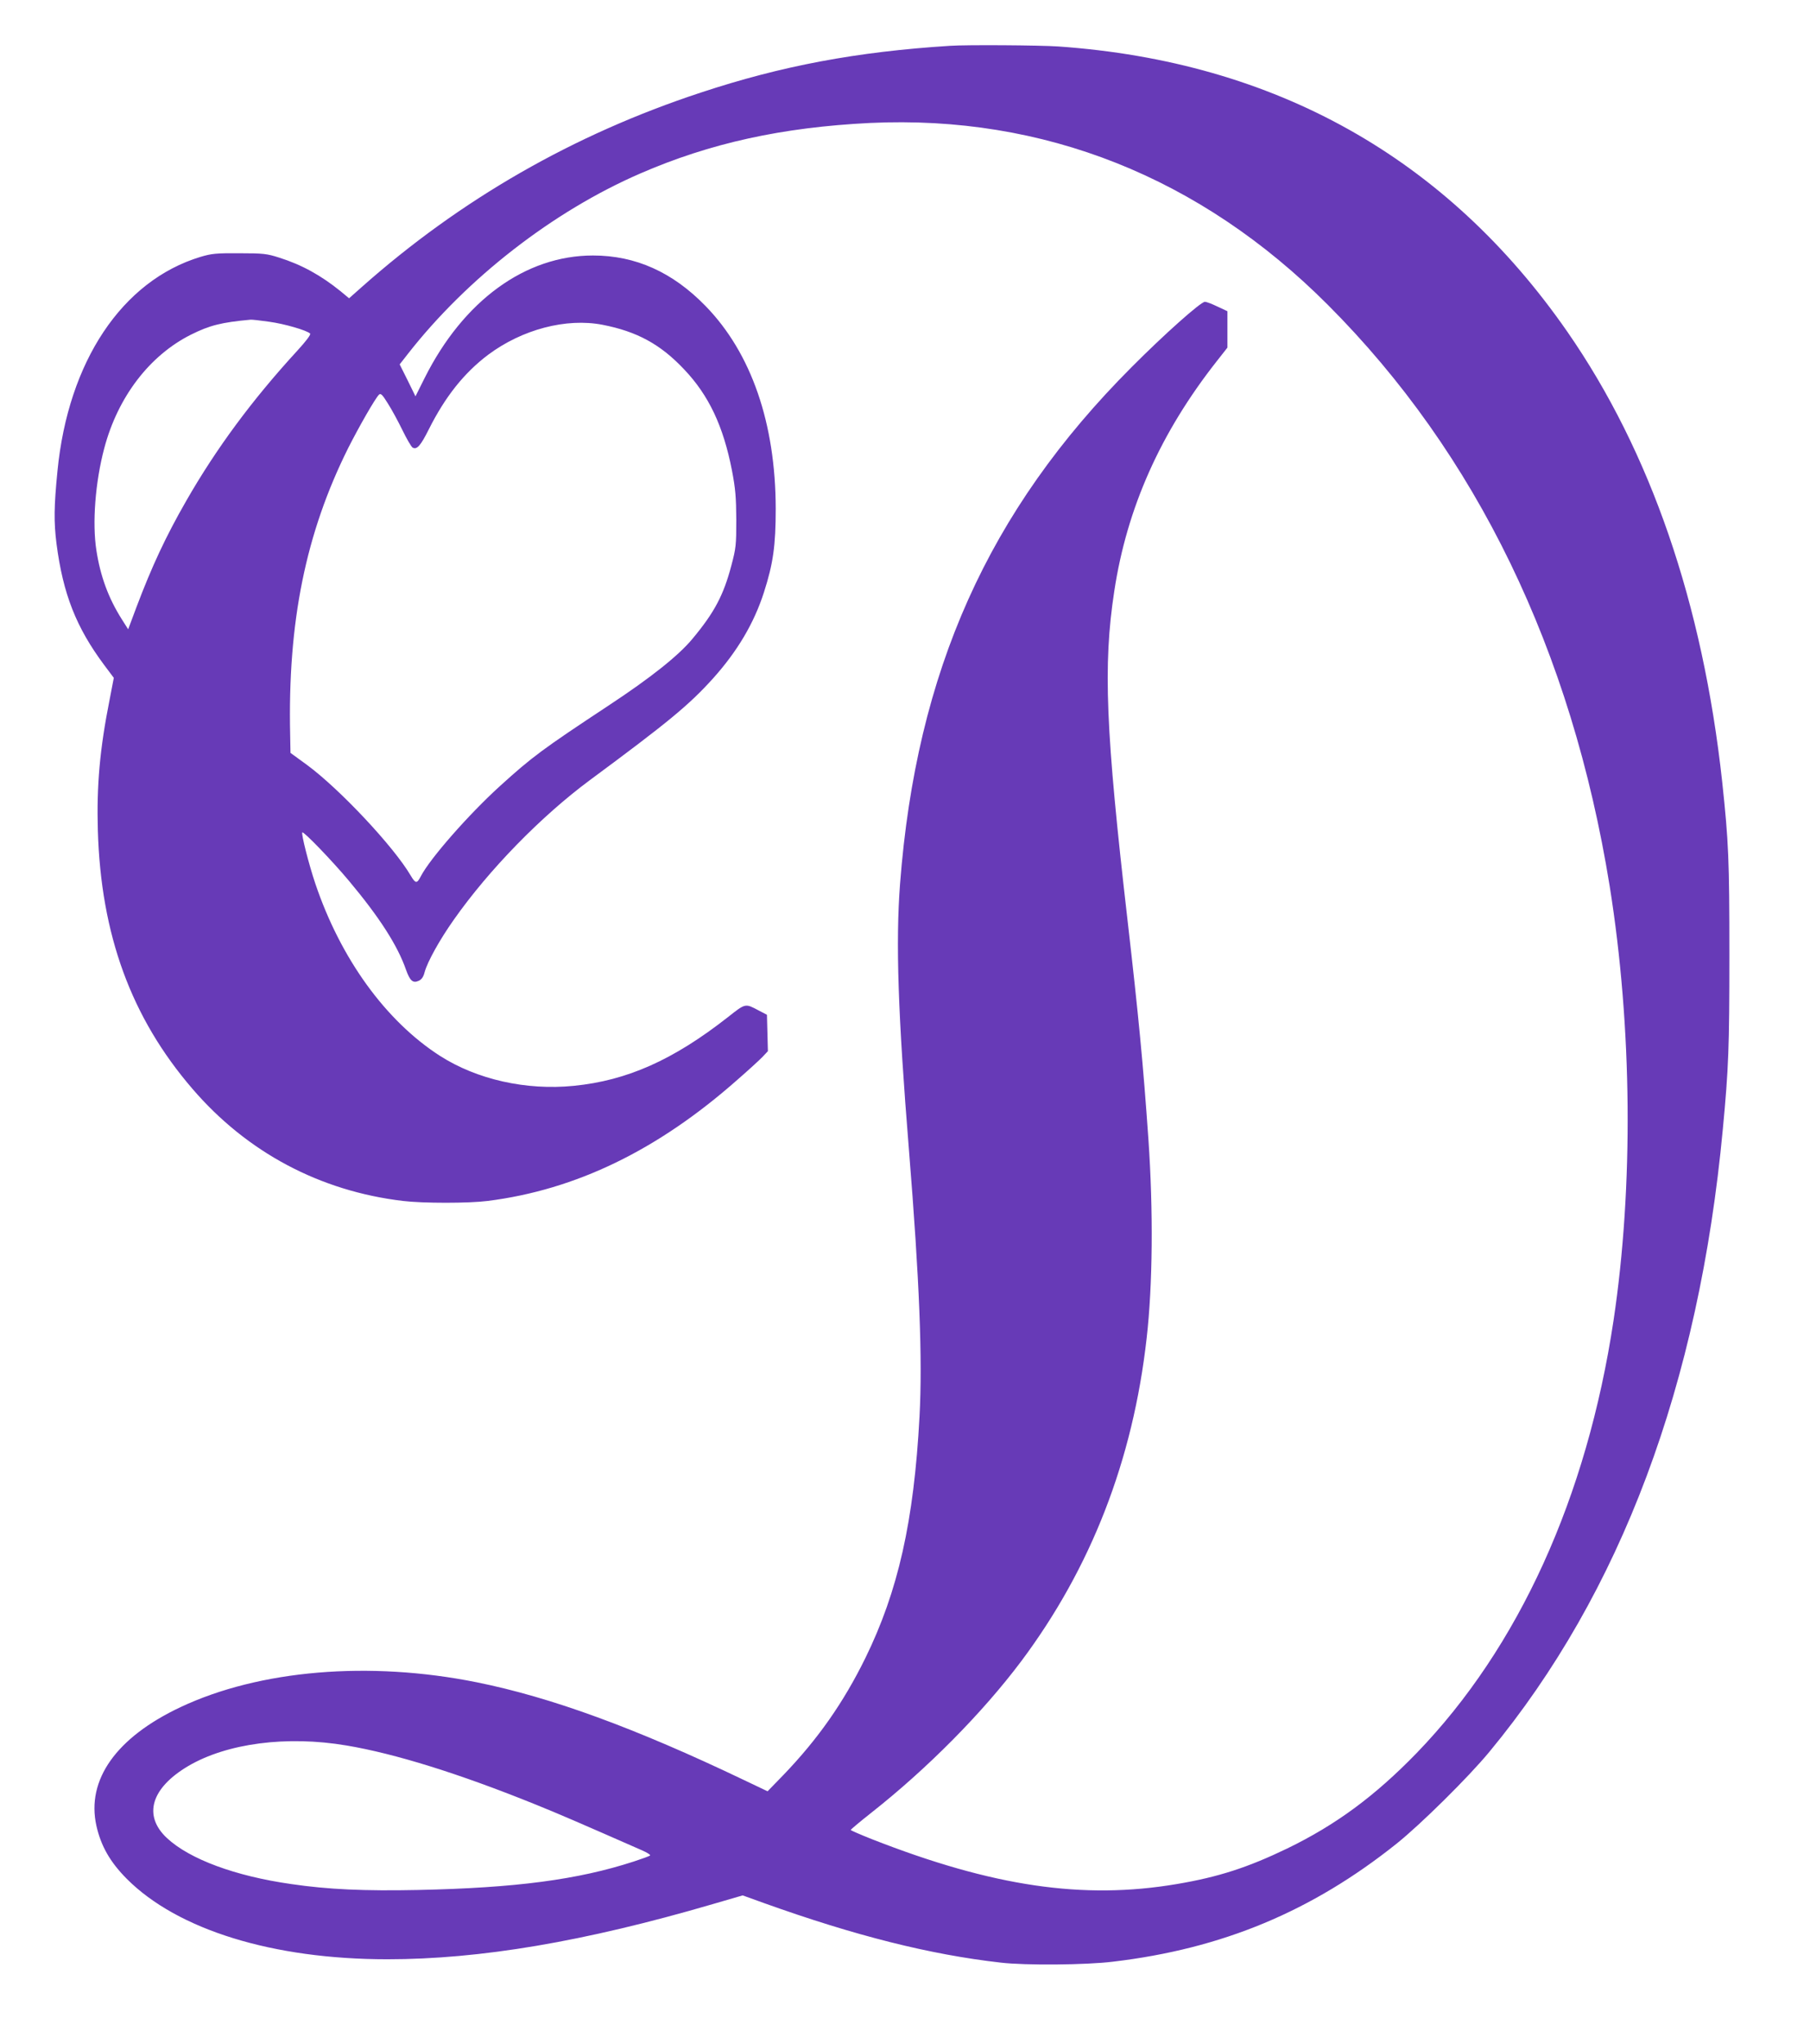 <?xml version="1.0" standalone="no"?>
<!DOCTYPE svg PUBLIC "-//W3C//DTD SVG 20010904//EN"
 "http://www.w3.org/TR/2001/REC-SVG-20010904/DTD/svg10.dtd">
<svg version="1.0" xmlns="http://www.w3.org/2000/svg"
 width="1134pt" height="1280pt" viewBox="0 0 1134 1280"
 preserveAspectRatio="xMidYMid meet">
<g transform="translate(0,1280) scale(0.1,-0.1)"
fill="#673ab7" stroke="none">
<path d="M5950 12513 c-582 -37 -1052 -125 -1560 -293 -796 -262 -1504 -668
-2124 -1218 l-79 -70 -53 44 c-124 100 -243 166 -386 211 -75 24 -98 27 -248
27 -147 1 -174 -2 -245 -23 -490 -149 -828 -655 -895 -1341 -22 -222 -23 -319
-6 -455 41 -315 123 -524 299 -760 l60 -80 -26 -135 c-62 -311 -82 -540 -74
-820 19 -654 209 -1173 592 -1618 342 -398 798 -641 1320 -703 126 -15 411
-15 530 0 554 70 1066 318 1565 759 69 60 140 125 158 144 l33 35 -3 114 -3
114 -50 26 c-87 46 -82 48 -196 -42 -341 -267 -630 -396 -964 -429 -299 -30
-608 40 -839 188 -339 218 -622 608 -781 1080 -40 119 -89 311 -81 319 8 8
184 -174 292 -303 191 -228 305 -405 358 -558 25 -69 43 -85 80 -68 17 8 29
24 36 53 18 66 94 203 183 329 220 313 547 648 852 874 491 363 621 470 771
636 153 170 258 347 320 540 58 180 74 293 74 525 -1 535 -153 974 -439 1268
-207 213 -439 317 -706 317 -424 0 -812 -283 -1055 -768 l-57 -114 -49 100
-50 100 50 64 c371 475 910 894 1456 1131 439 191 892 290 1441 317 1087 51
2070 -339 2869 -1140 929 -930 1527 -2164 1765 -3640 141 -880 150 -1881 24
-2720 -167 -1108 -594 -2047 -1233 -2708 -262 -270 -506 -450 -811 -598 -247
-119 -431 -179 -693 -223 -585 -99 -1151 -16 -1909 281 -73 29 -133 55 -133
58 0 3 57 51 128 107 353 278 697 626 939 948 438 585 701 1259 787 2025 38
333 42 796 11 1245 -33 474 -62 772 -130 1365 -138 1196 -155 1603 -84 2067
79 522 290 994 643 1442 l66 84 0 114 0 114 -62 29 c-35 17 -70 30 -79 30 -26
0 -255 -204 -459 -409 -899 -900 -1349 -1906 -1451 -3236 -28 -367 -13 -818
56 -1670 66 -818 85 -1304 66 -1665 -35 -657 -134 -1095 -340 -1515 -138 -280
-297 -506 -511 -729 l-101 -104 -147 70 c-684 327 -1210 519 -1677 613 -673
135 -1359 77 -1854 -156 -403 -190 -591 -455 -527 -743 29 -128 86 -227 190
-332 319 -320 916 -504 1633 -504 581 0 1233 110 2037 345 l189 55 136 -49
c570 -204 1039 -322 1481 -372 152 -18 536 -15 704 6 684 81 1245 315 1776
739 150 120 451 417 582 576 823 995 1312 2299 1462 3900 36 380 41 512 41
1090 0 598 -5 707 -45 1083 -122 1118 -449 2068 -970 2819 -757 1090 -1831
1692 -3190 1787 -116 8 -577 11 -680 4z m-4263 -1728 c96 -13 236 -54 256 -74
6 -6 -26 -48 -81 -108 -281 -306 -507 -611 -696 -941 -128 -223 -215 -410
-311 -664 l-52 -139 -40 63 c-84 133 -134 269 -159 431 -27 171 -7 428 49 639
85 322 284 582 543 712 118 59 191 77 374 94 8 1 61 -5 117 -13z m2088 -19
c216 -42 363 -122 511 -279 155 -163 246 -356 300 -634 22 -115 26 -166 27
-308 0 -159 -2 -178 -31 -287 -49 -186 -107 -295 -244 -459 -87 -105 -262
-244 -523 -416 -418 -276 -480 -322 -683 -506 -198 -180 -438 -454 -495 -564
-25 -48 -33 -48 -64 4 -106 181 -446 543 -650 693 l-103 75 -2 110 c-16 709
97 1265 364 1800 69 136 167 307 192 333 11 11 21 2 55 -53 24 -37 65 -113 92
-168 27 -56 56 -105 64 -110 27 -15 50 11 102 115 102 203 220 352 371 466
213 159 489 232 717 188z m-1605 -8897 c305 -51 709 -177 1186 -370 146 -59
255 -106 667 -287 32 -14 54 -28 50 -32 -4 -4 -51 -21 -103 -38 -351 -114
-740 -165 -1350 -178 -335 -7 -565 3 -795 37 -352 50 -637 156 -779 288 -151
141 -100 313 133 451 243 143 619 192 991 129z"/>
</g>
</svg>
